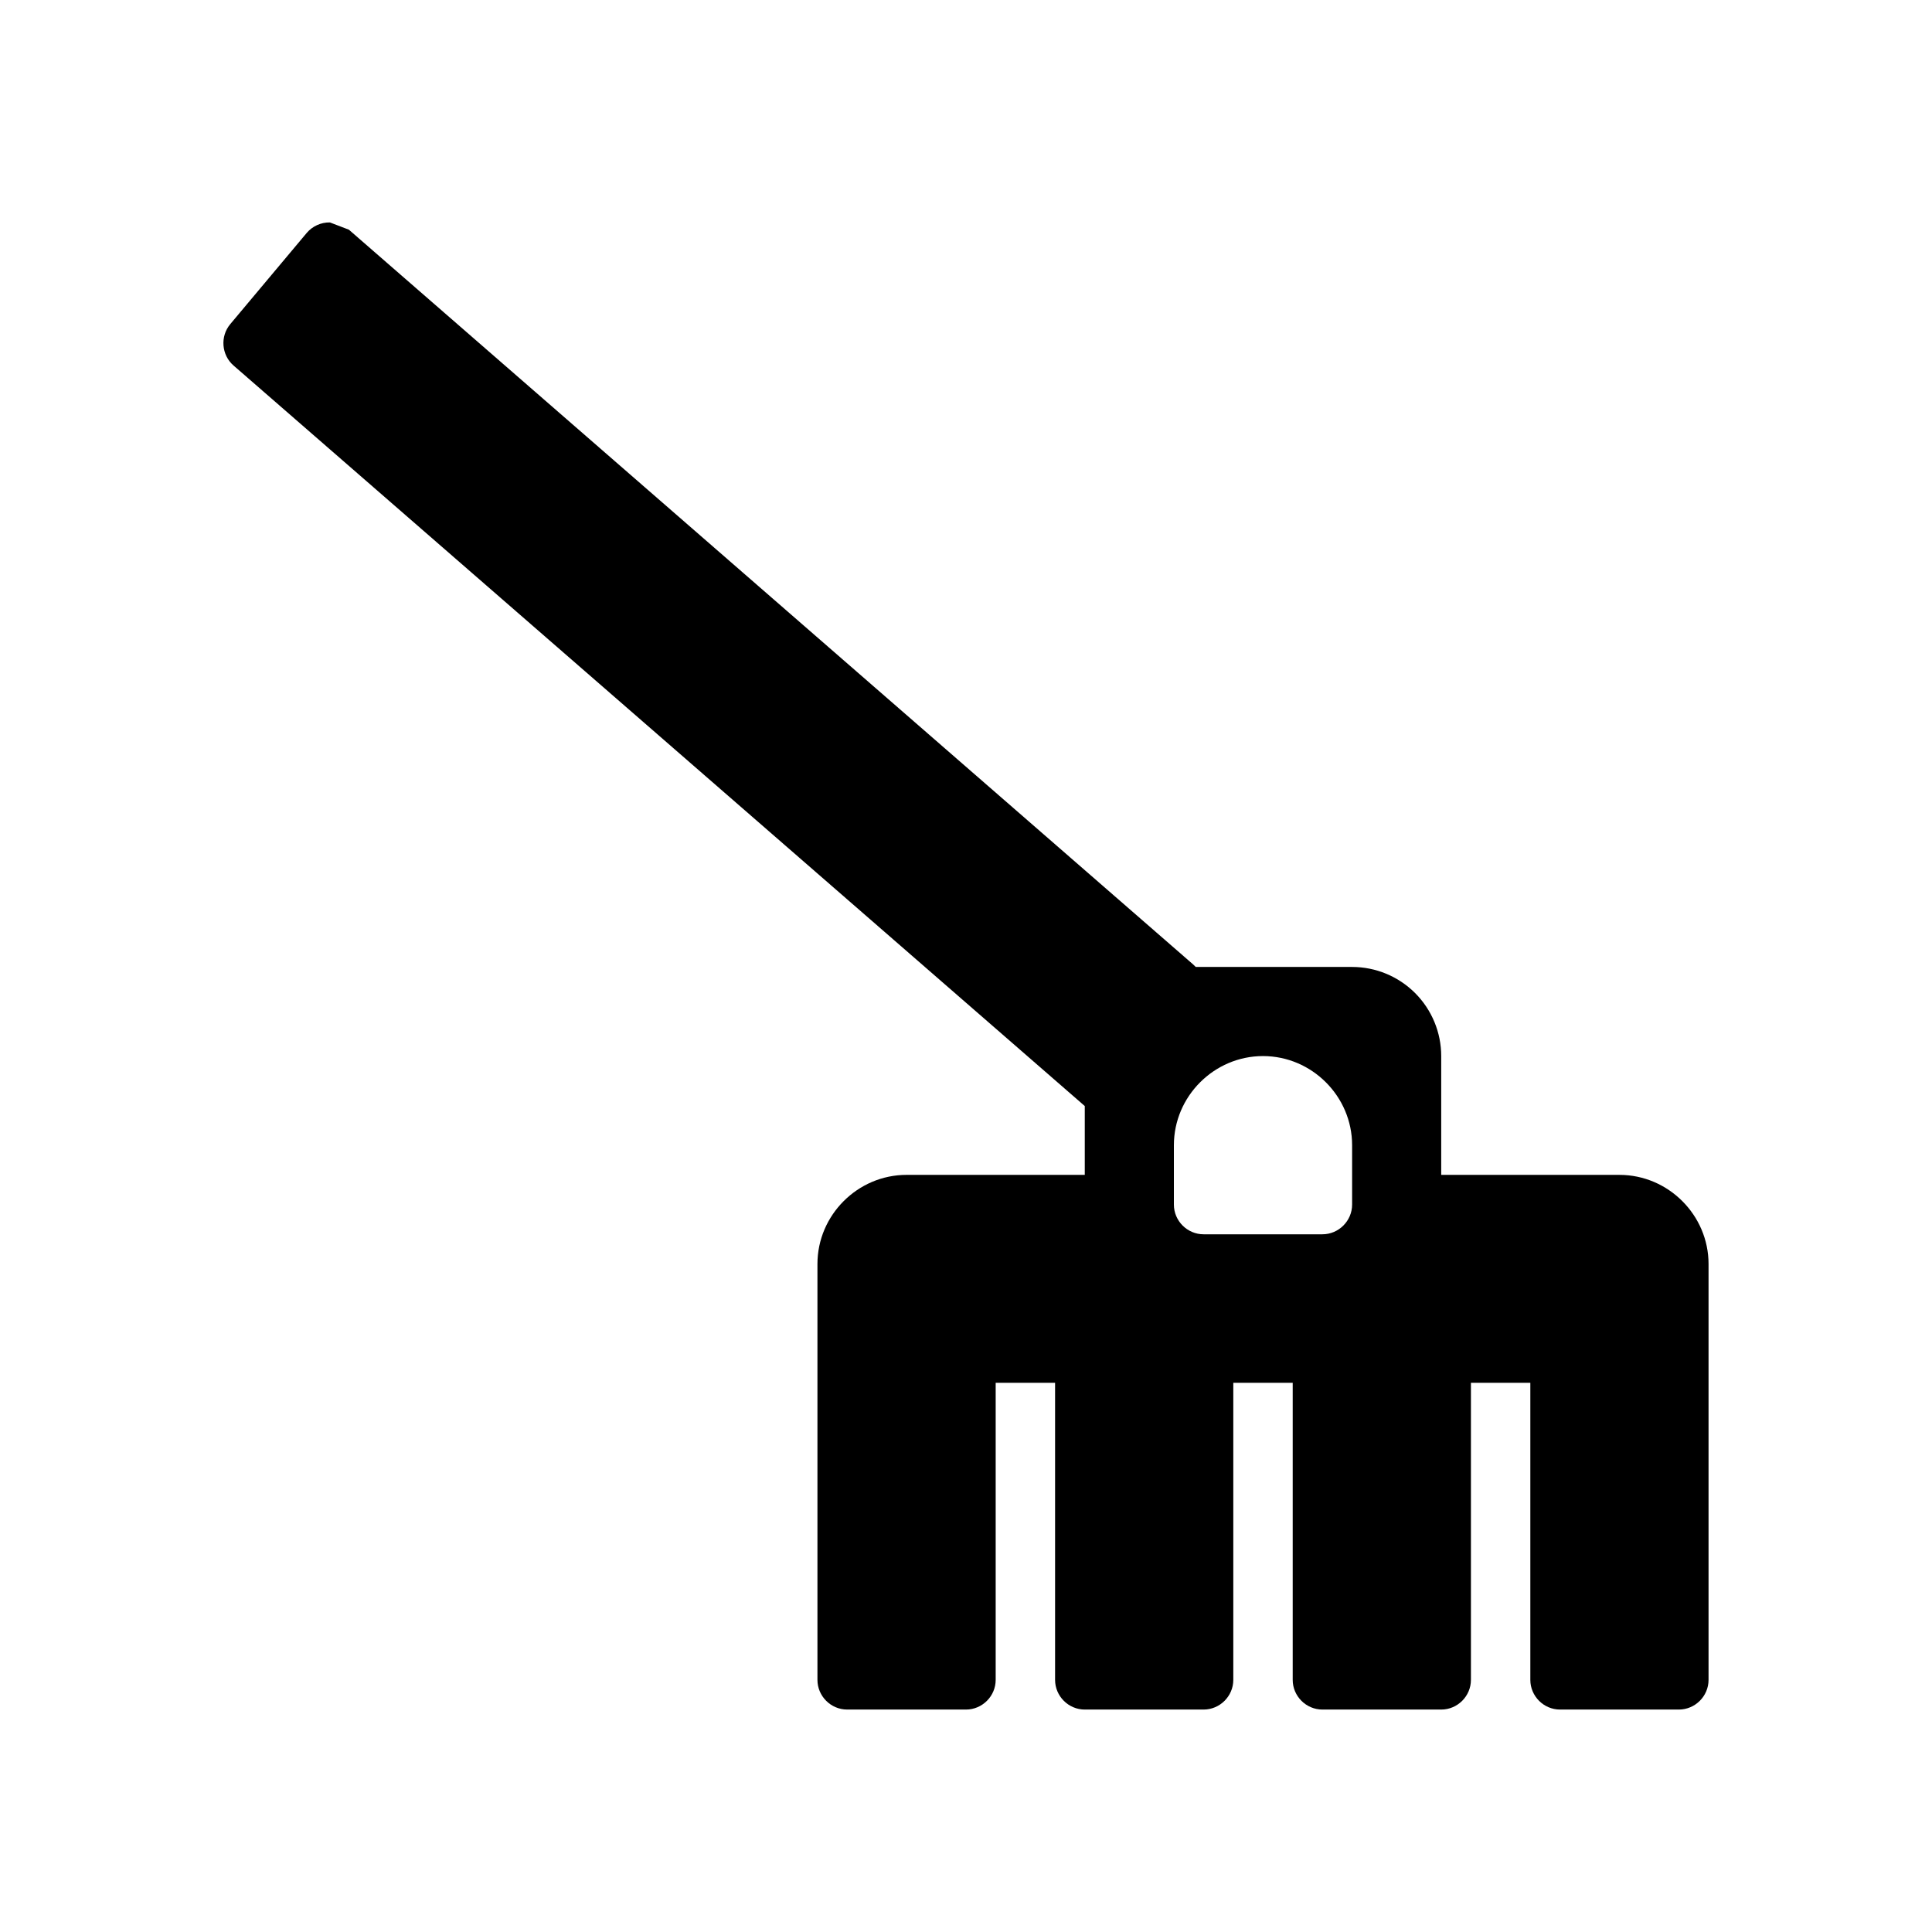 <?xml version="1.0" encoding="UTF-8"?>
<!-- Uploaded to: ICON Repo, www.svgrepo.com, Generator: ICON Repo Mixer Tools -->
<svg fill="#000000" width="800px" height="800px" version="1.1" viewBox="144 144 512 512" xmlns="http://www.w3.org/2000/svg">
 <path d="m399.99 597.05h-31.488c-4.32 0-7.871-3.551-7.871-7.871v-110.21c0-12.949 10.668-23.617 23.617-23.617h47.23v-18.238l-225.58-196.24c-3.219-2.793-3.606-7.723-0.867-10.988l20.23-24.129c1.527-1.82 3.793-2.852 6.172-2.809l5.023 1.922 223.8 194.77c0.219 0.195 0.434 0.402 0.629 0.613h41.438c6.258 0 12.273 2.496 16.695 6.918 4.426 4.434 6.918 10.438 6.918 16.695v31.488h47.23c12.949 0 23.617 10.668 23.617 23.617v110.21c0 4.32-3.551 7.871-7.871 7.871h-31.488c-4.32 0-7.871-3.551-7.871-7.871v-78.719h-15.742v78.719c0 4.32-3.551 7.871-7.871 7.871h-31.488c-4.32 0-7.871-3.551-7.871-7.871v-78.719h-15.742v78.719c0 4.32-3.551 7.871-7.871 7.871h-31.488c-4.32 0-7.871-3.551-7.871-7.871v-78.719h-15.742v78.719c0 4.32-3.551 7.871-7.871 7.871zm78.719-173.18c-12.949 0-23.617 10.668-23.617 23.617v15.742c0 4.32 3.551 7.871 7.871 7.871h31.488c4.312 0 7.871-3.551 7.871-7.871v-15.742c0-12.949-10.668-23.617-23.617-23.617z" fill-rule="evenodd"/>
</svg>